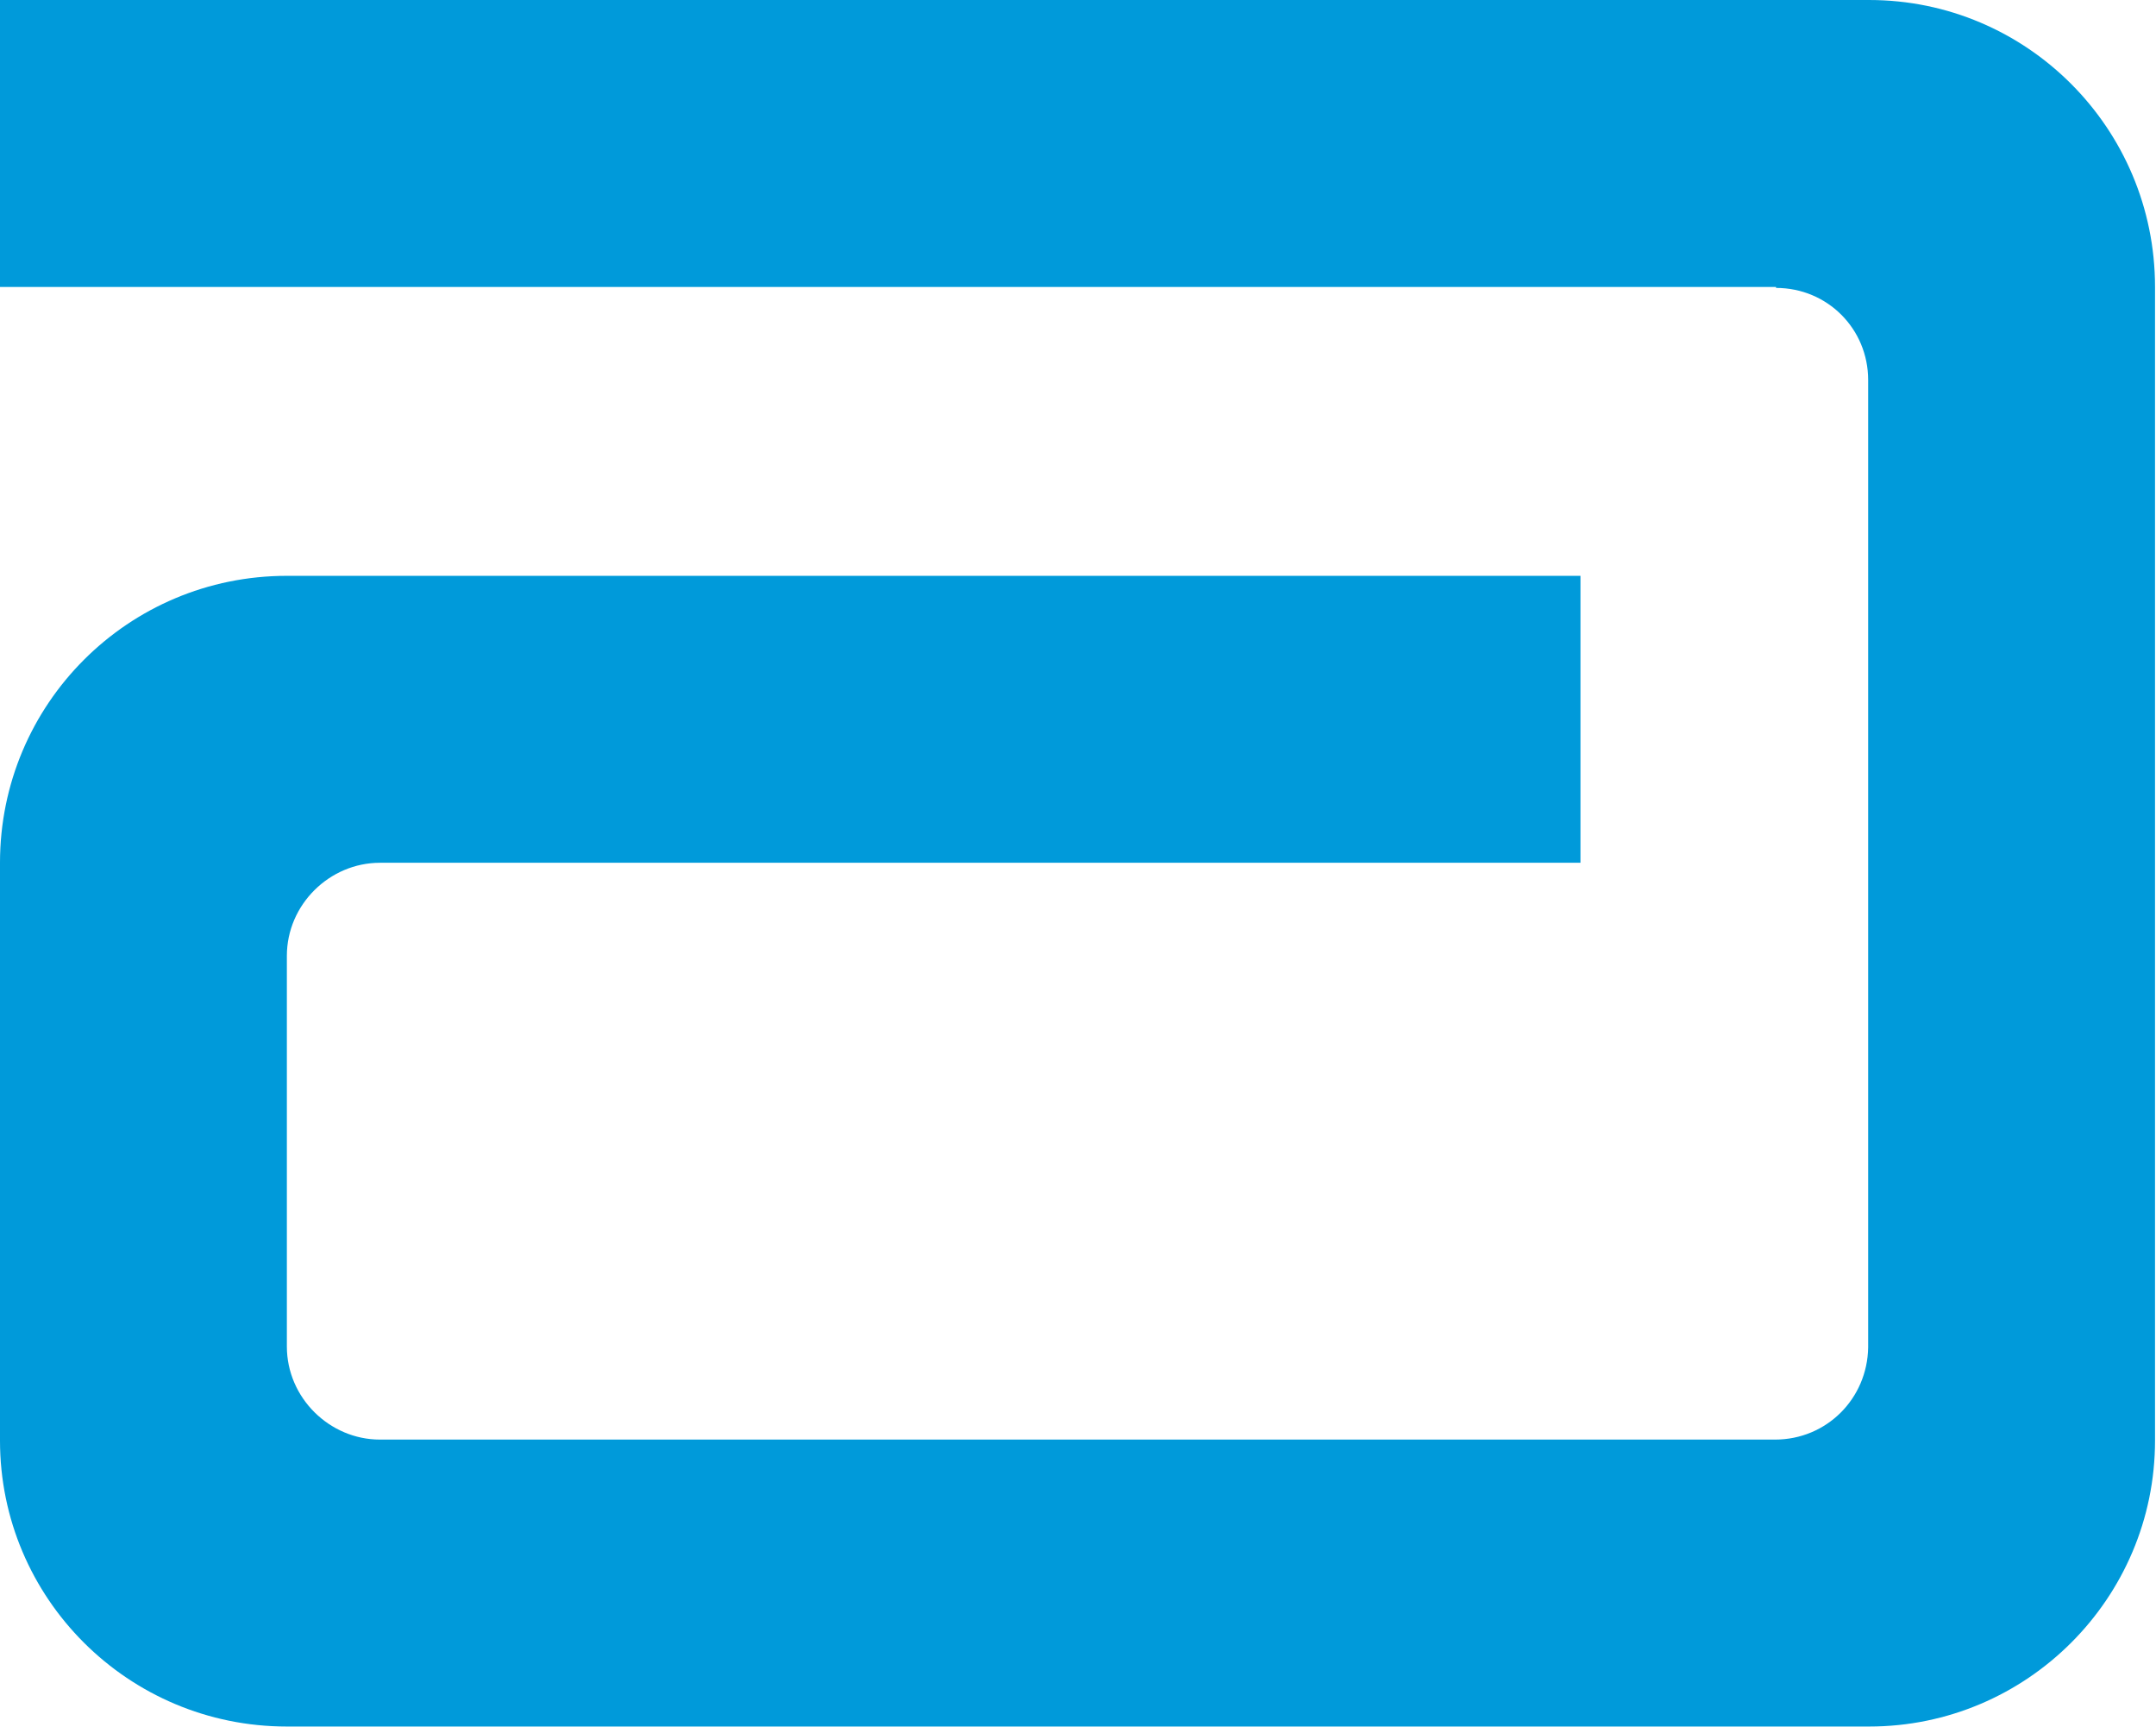 <svg version="1.2" xmlns="http://www.w3.org/2000/svg" viewBox="0 0 1552 1243" width="1552" height="1243">
	<title>ABBOTINDIA</title>
	<style>
		.s0 { fill: #009ada } 
	</style>
	<path fill-rule="evenodd" class="s0" d="m1551.3 206.5v830.2c0 113.5-92.3 205.8-205.8 205.8h-1139c-114.2 0-206.5-92.3-206.5-205.8v-415.8c0-114.2 92.3-206.5 206.5-206.5h931.2v206.5h-864.2c-36.3 0-67 30.1-67 67v281.1c0 36.9 30.7 67 67 67h1004.3c37 0 66.4-29.4 67-66.3v-696.2c0-36.9-29.4-66.3-66.3-66.3v-0.7h-1278.5v-206.5h1345.5c113.5 0 205.8 92.3 205.8 206.5z"/>
</svg>